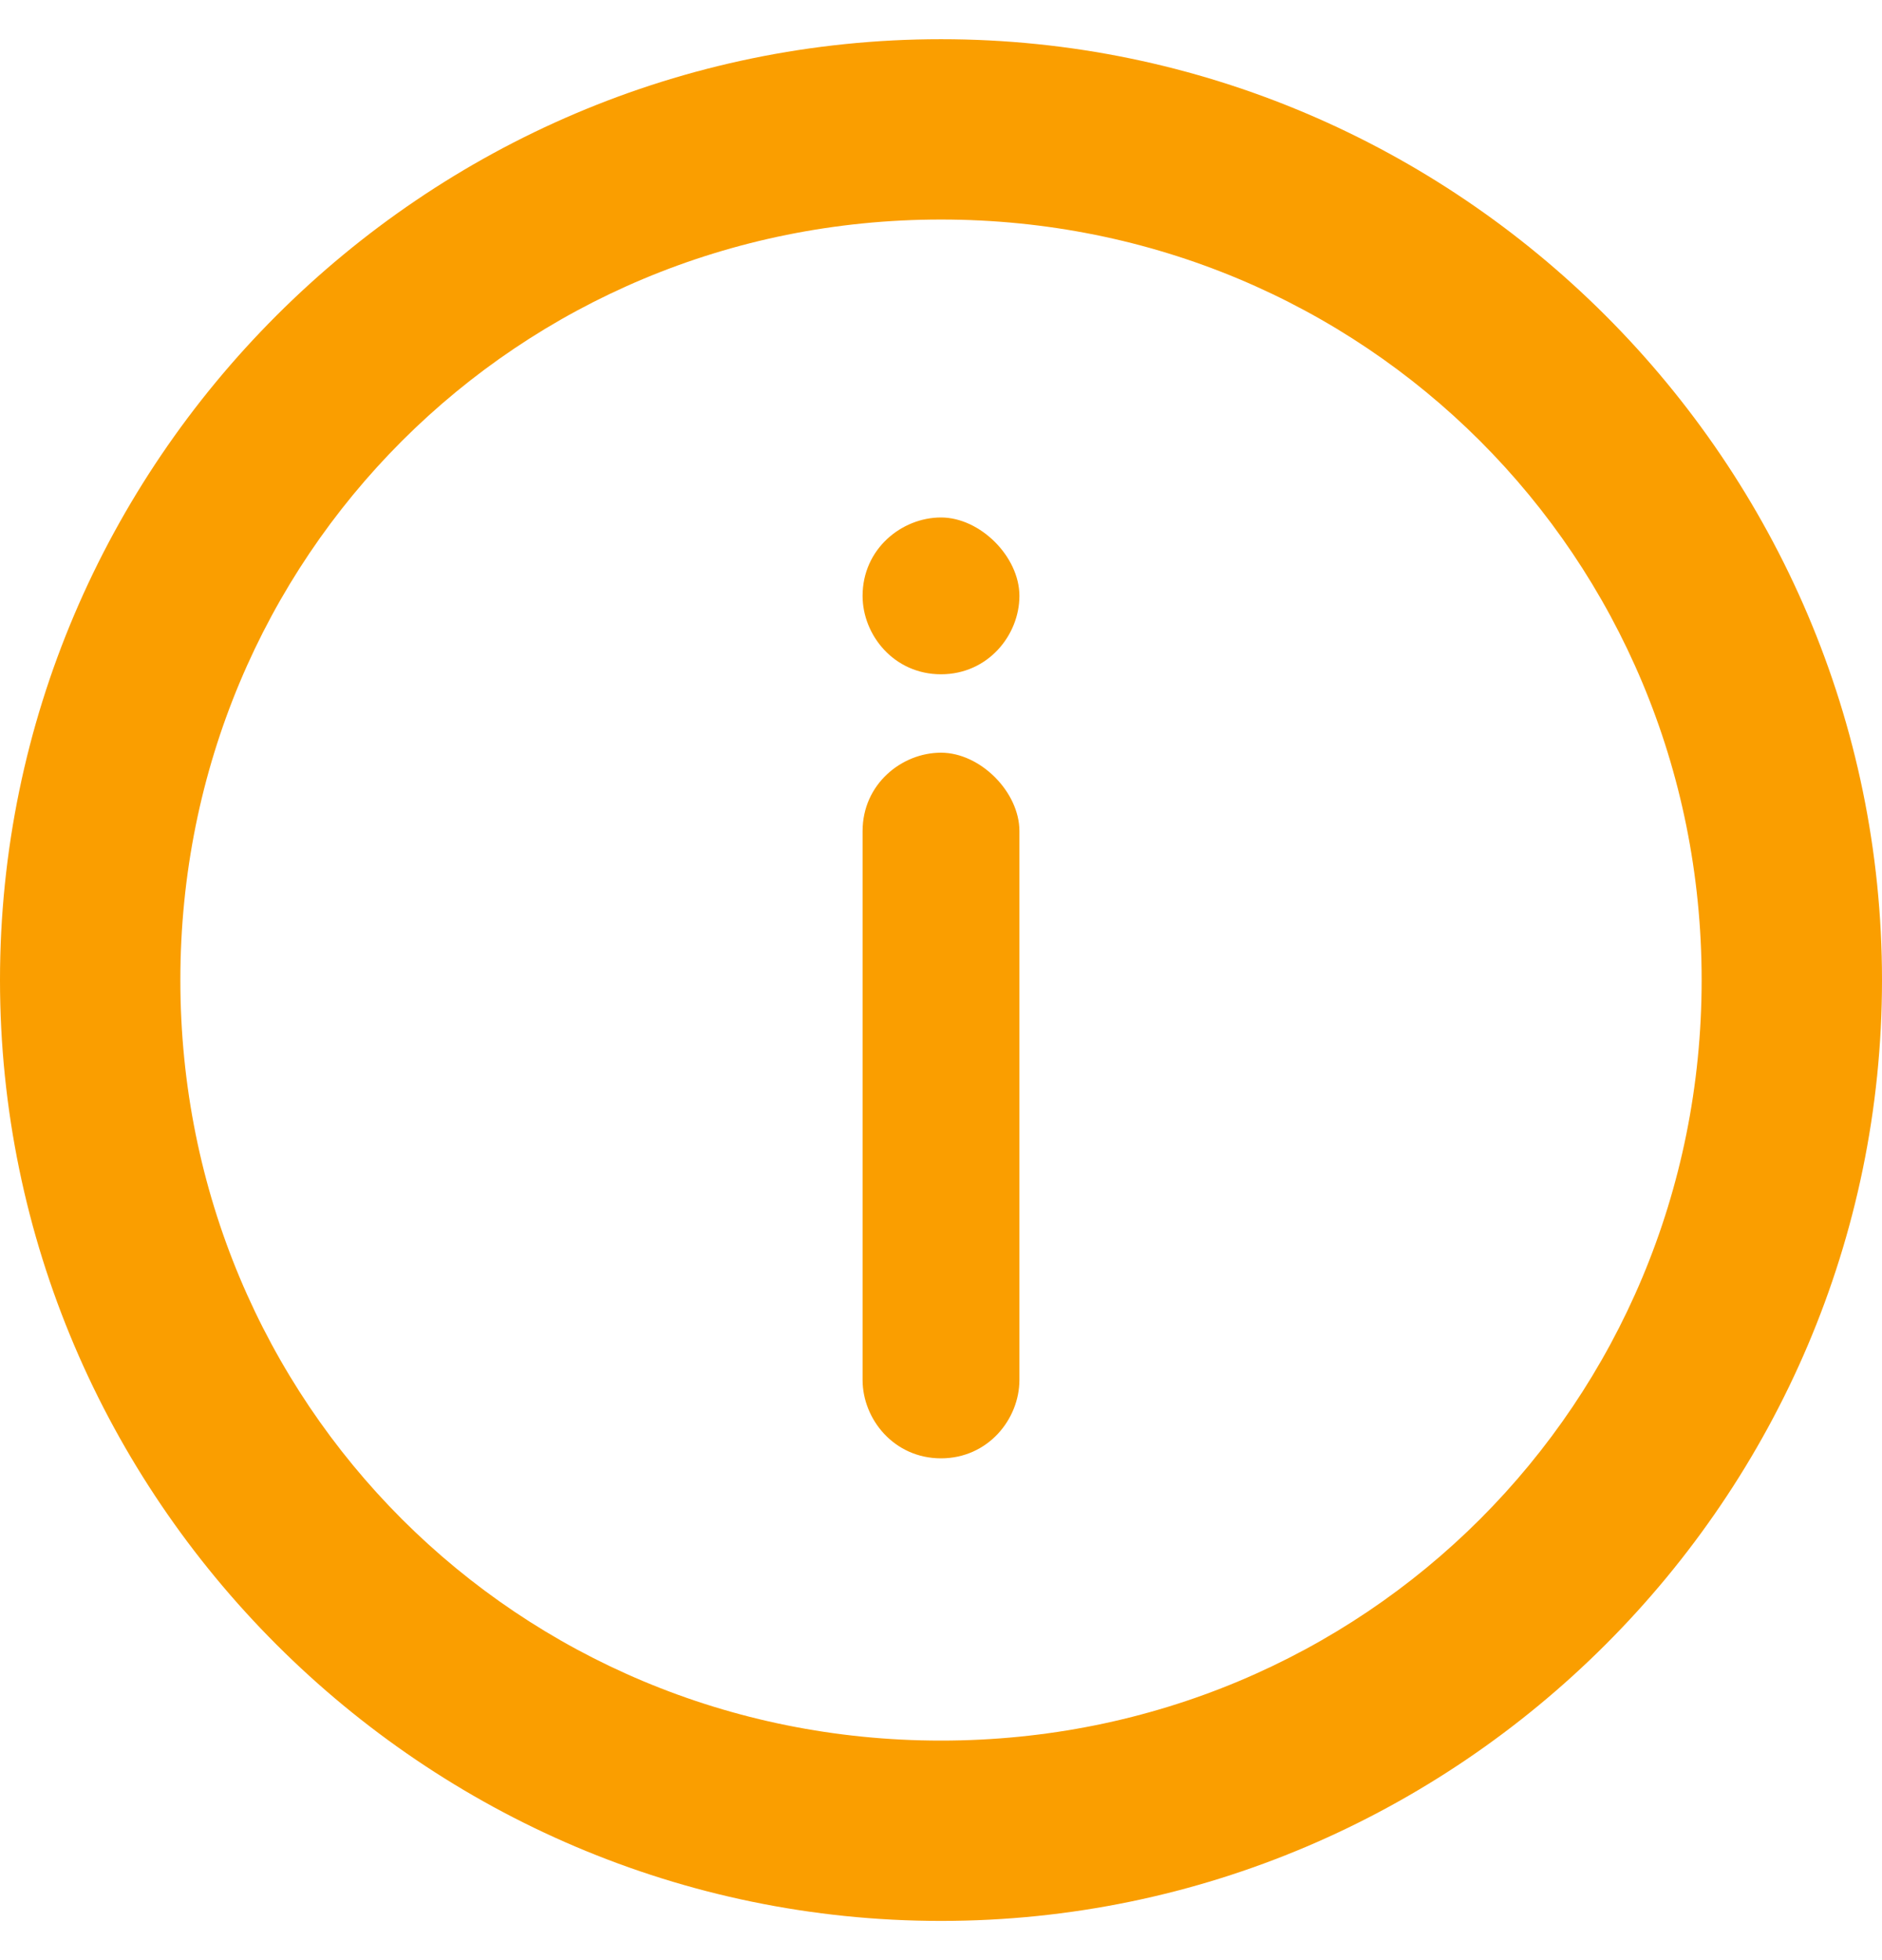 <?xml version="1.0" encoding="utf-8"?>
<!-- Generator: Adobe Illustrator 26.2.1, SVG Export Plug-In . SVG Version: 6.00 Build 0)  -->
<svg version="1.1" id="Layer_1" xmlns="http://www.w3.org/2000/svg" xmlns:xlink="http://www.w3.org/1999/xlink" x="0px" y="0px"
	 viewBox="0 0 24 25" style="enable-background:new 0 0 24 25;" xml:space="preserve">
<style type="text/css">
	.st0{fill-rule:evenodd;clip-rule:evenodd;fill:#FA9E00;}
</style>
<path class="st0" d="M21.7,12.5c0,5.4-4.3,9.7-9.7,9.7c-5.4,0-9.7-4.3-9.7-9.7c0-5.4,4.3-9.7,9.7-9.7C17.4,2.8,21.7,7.1,21.7,12.5z
	 M24,12.5c0,6.6-5.4,12-12,12c-6.6,0-12-5.4-12-12c0-6.6,5.4-12,12-12C18.6,0.5,24,5.9,24,12.5z M12,6.6c-0.5,0-1,0.4-1,1
	c0,0.5,0.4,1,1,1s1-0.5,1-1S12.5,6.6,12,6.6z M12,9.6c-0.5,0-1,0.4-1,1v7c0,0.5,0.4,1,1,1s1-0.5,1-1v-7C13,10.1,12.5,9.6,12,9.6z"/>
</svg>
